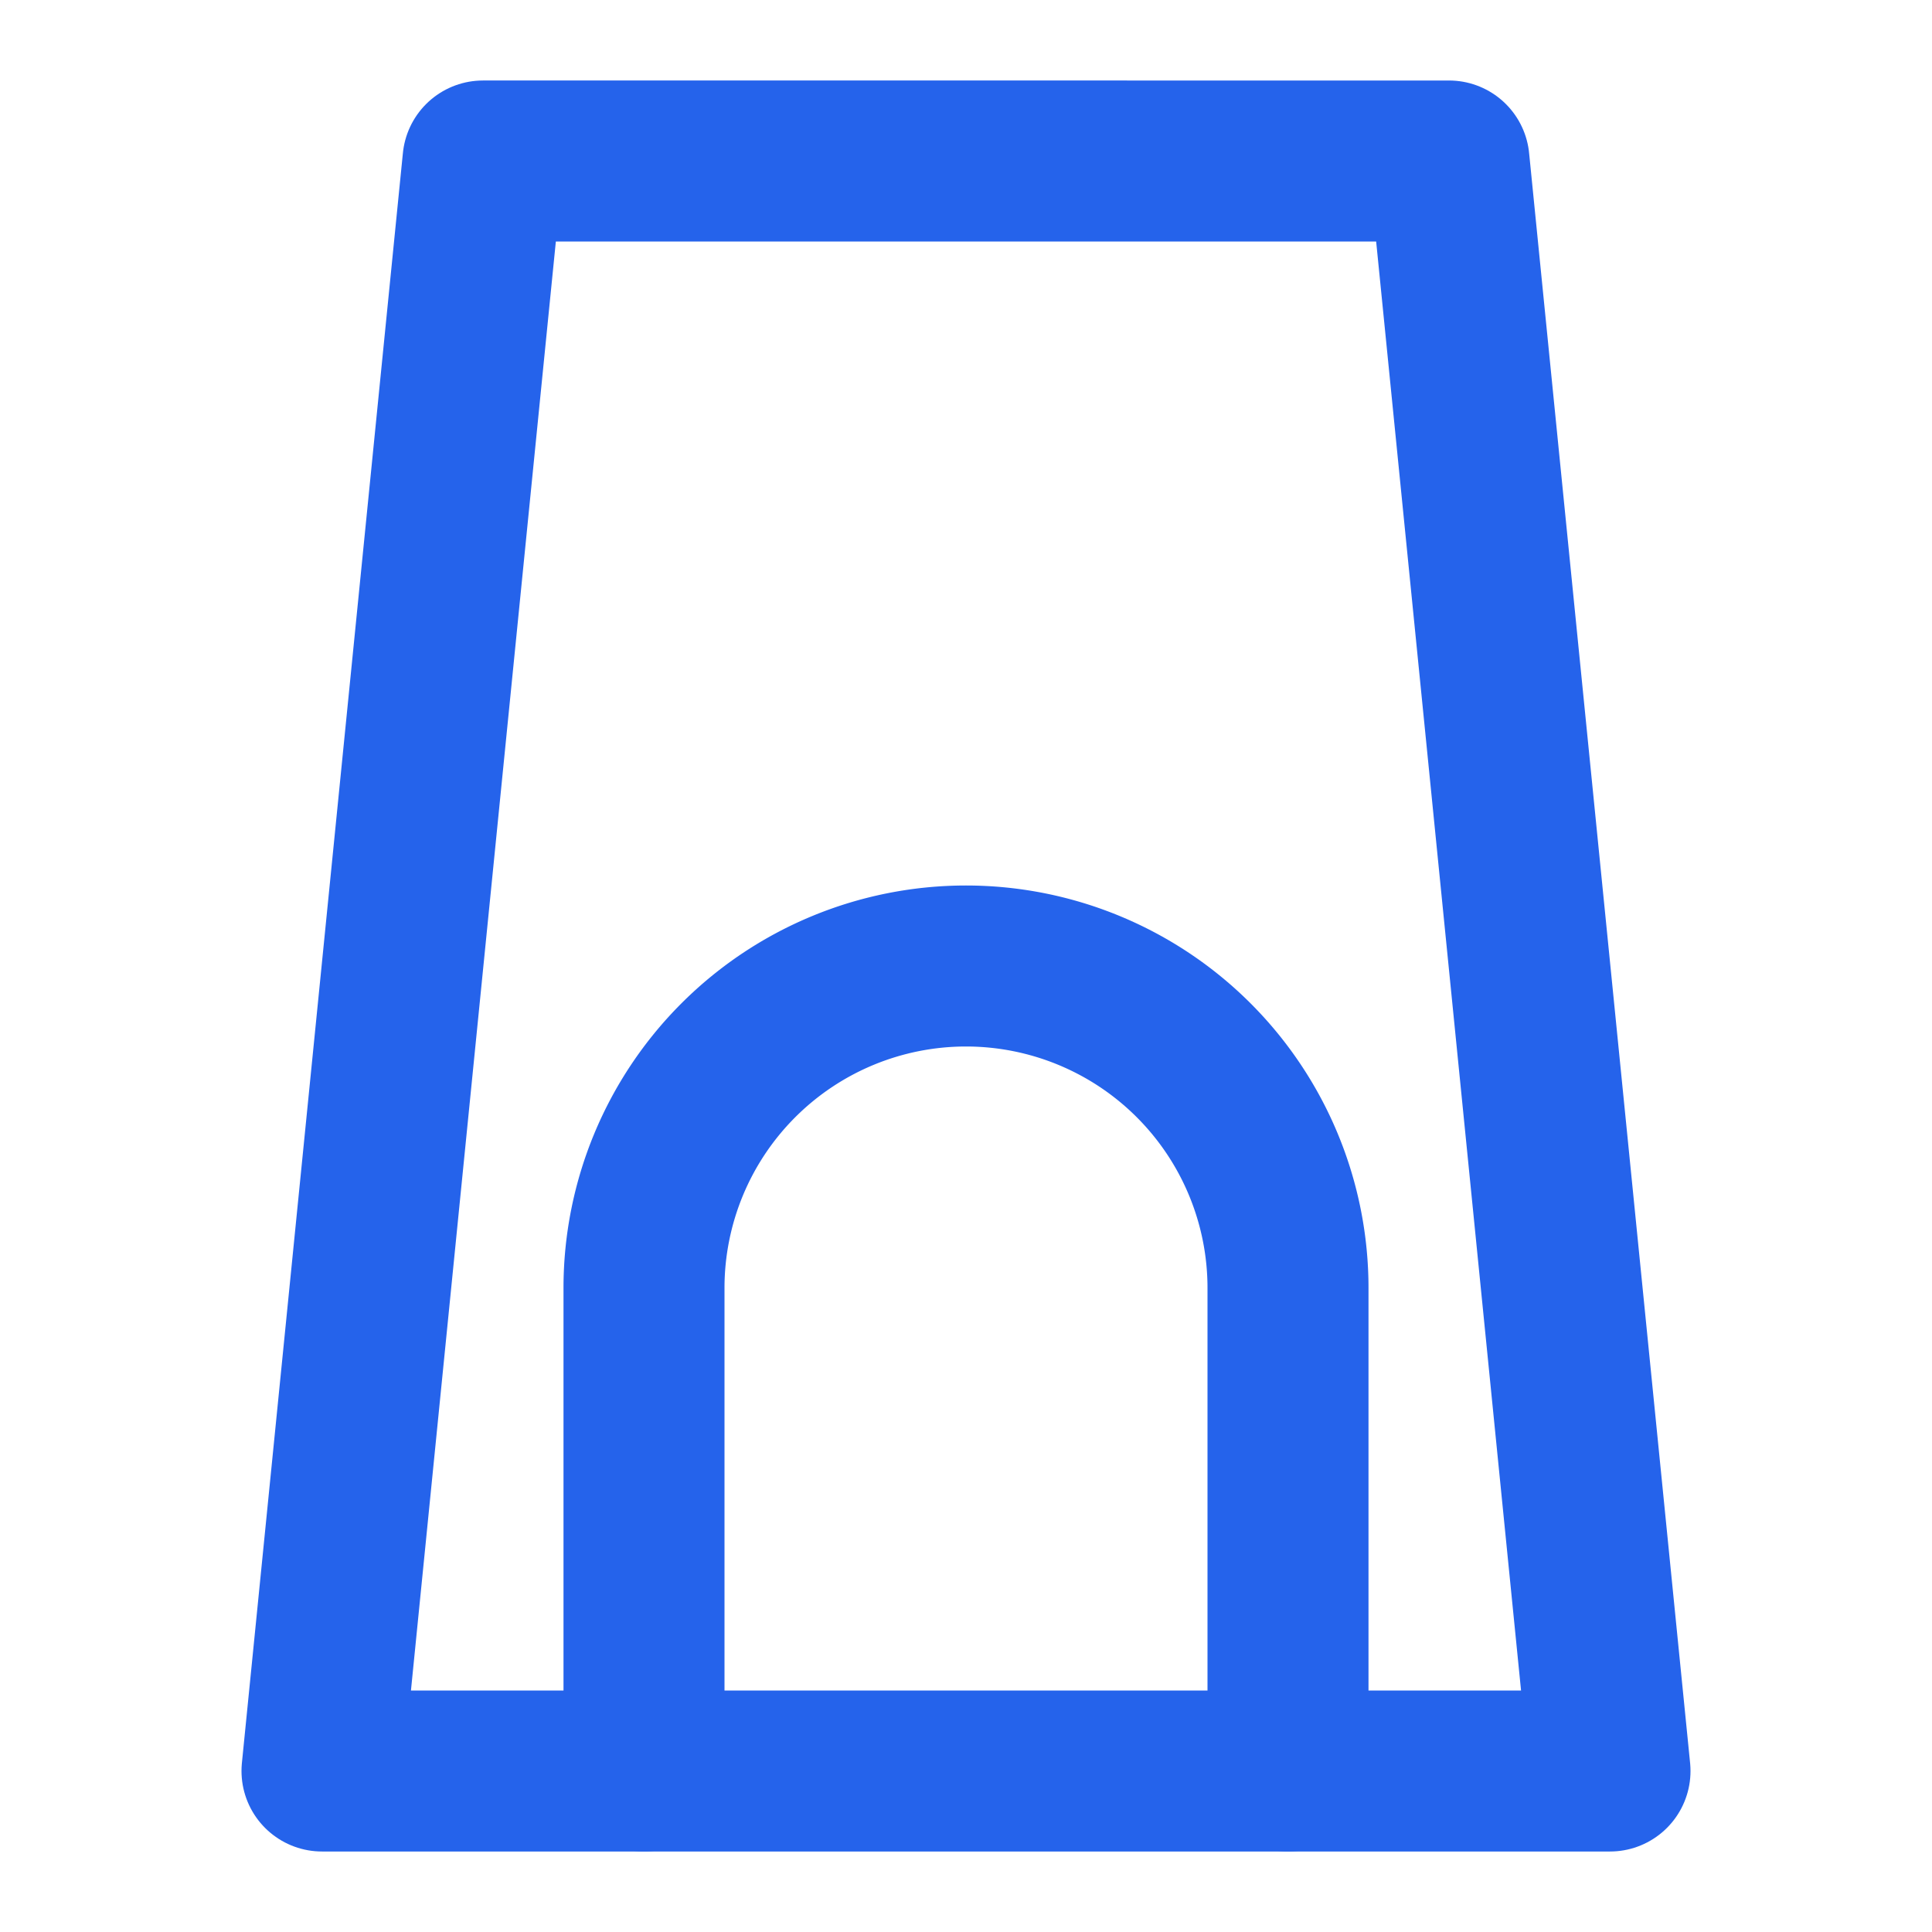 <svg xmlns="http://www.w3.org/2000/svg" width="24" height="24" viewBox="0 0 24 24" fill="none" stroke="#2563eb" stroke-width="2" stroke-linecap="round" stroke-linejoin="round">
  <path d="M6 2L4 22h16l-2-20H6z"/>
  <path d="M8 22v-6a4 4 0 0 1 8 0v6"/>
</svg>